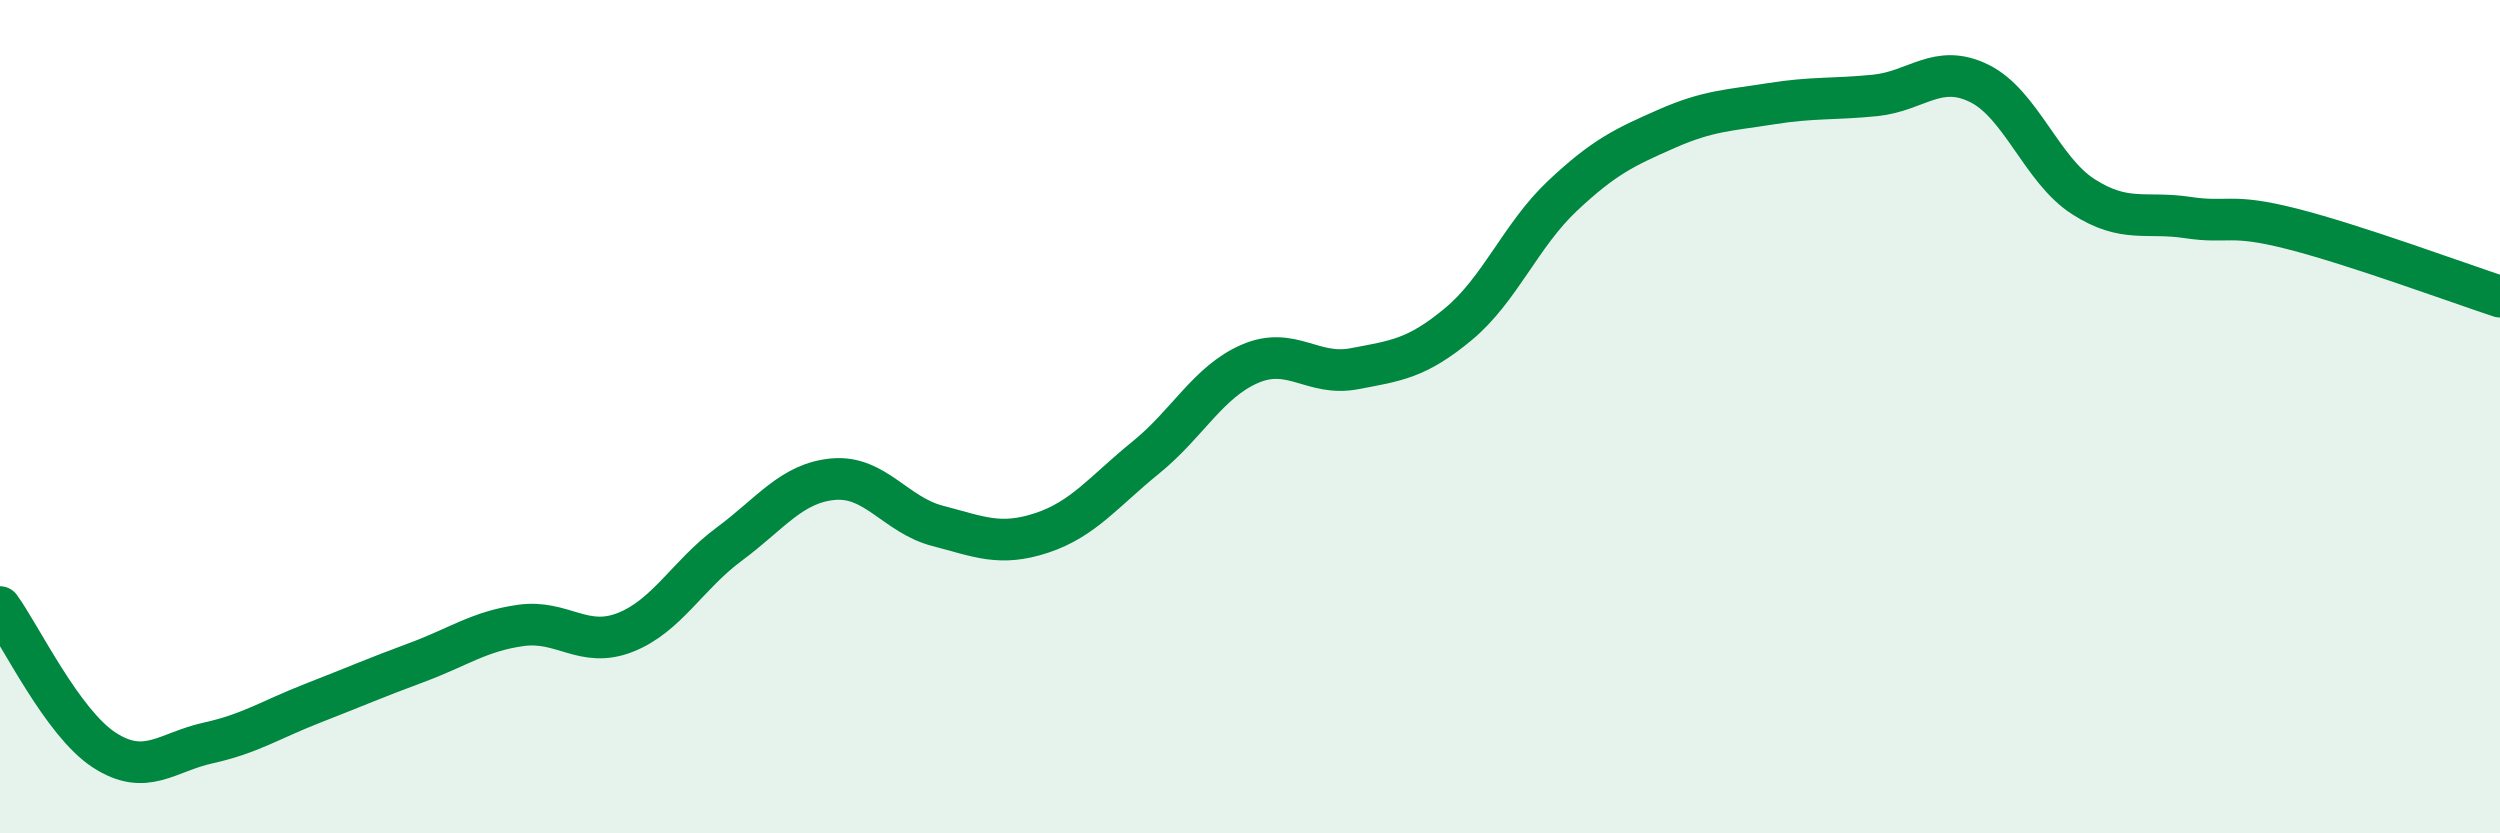 
    <svg width="60" height="20" viewBox="0 0 60 20" xmlns="http://www.w3.org/2000/svg">
      <path
        d="M 0,14.57 C 0.5,15.26 1.5,17.35 2.5,18 C 3.5,18.65 4,18.05 5,17.83 C 6,17.61 6.5,17.27 7.5,16.88 C 8.5,16.49 9,16.27 10,15.9 C 11,15.53 11.5,15.15 12.5,15.01 C 13.5,14.87 14,15.57 15,15.18 C 16,14.79 16.5,13.8 17.5,13.06 C 18.5,12.32 19,11.59 20,11.5 C 21,11.41 21.5,12.36 22.5,12.62 C 23.5,12.88 24,13.12 25,12.79 C 26,12.46 26.5,11.79 27.5,10.98 C 28.5,10.17 29,9.16 30,8.73 C 31,8.3 31.5,9.04 32.5,8.85 C 33.5,8.66 34,8.61 35,7.78 C 36,6.95 36.5,5.64 37.5,4.7 C 38.5,3.76 39,3.53 40,3.09 C 41,2.65 41.5,2.65 42.5,2.49 C 43.5,2.33 44,2.39 45,2.29 C 46,2.19 46.5,1.51 47.5,2 C 48.5,2.49 49,4.08 50,4.72 C 51,5.36 51.5,5.07 52.5,5.22 C 53.5,5.37 53.5,5.11 55,5.49 C 56.5,5.87 59,6.79 60,7.12L60 20L0 20Z"
        fill="#008740"
        opacity="0.1"
        stroke-linecap="round"
        stroke-linejoin="round"
      />
      <path
        d="M 0,14.57 C 0.5,15.26 1.5,17.35 2.5,18 C 3.5,18.65 4,18.05 5,17.83 C 6,17.61 6.5,17.27 7.5,16.88 C 8.5,16.49 9,16.27 10,15.9 C 11,15.53 11.5,15.15 12.5,15.01 C 13.5,14.87 14,15.57 15,15.18 C 16,14.79 16.5,13.8 17.5,13.06 C 18.5,12.32 19,11.59 20,11.5 C 21,11.41 21.5,12.36 22.5,12.62 C 23.5,12.88 24,13.12 25,12.79 C 26,12.46 26.5,11.79 27.5,10.98 C 28.5,10.17 29,9.16 30,8.73 C 31,8.3 31.5,9.04 32.5,8.85 C 33.5,8.66 34,8.61 35,7.78 C 36,6.95 36.5,5.64 37.5,4.7 C 38.5,3.76 39,3.53 40,3.09 C 41,2.65 41.5,2.65 42.5,2.49 C 43.5,2.33 44,2.39 45,2.29 C 46,2.19 46.5,1.51 47.5,2 C 48.5,2.49 49,4.08 50,4.72 C 51,5.36 51.5,5.07 52.5,5.22 C 53.5,5.37 53.5,5.11 55,5.49 C 56.5,5.87 59,6.79 60,7.12"
        stroke="#008740"
        stroke-width="1"
        fill="none"
        stroke-linecap="round"
        stroke-linejoin="round"
      />
    </svg>
  